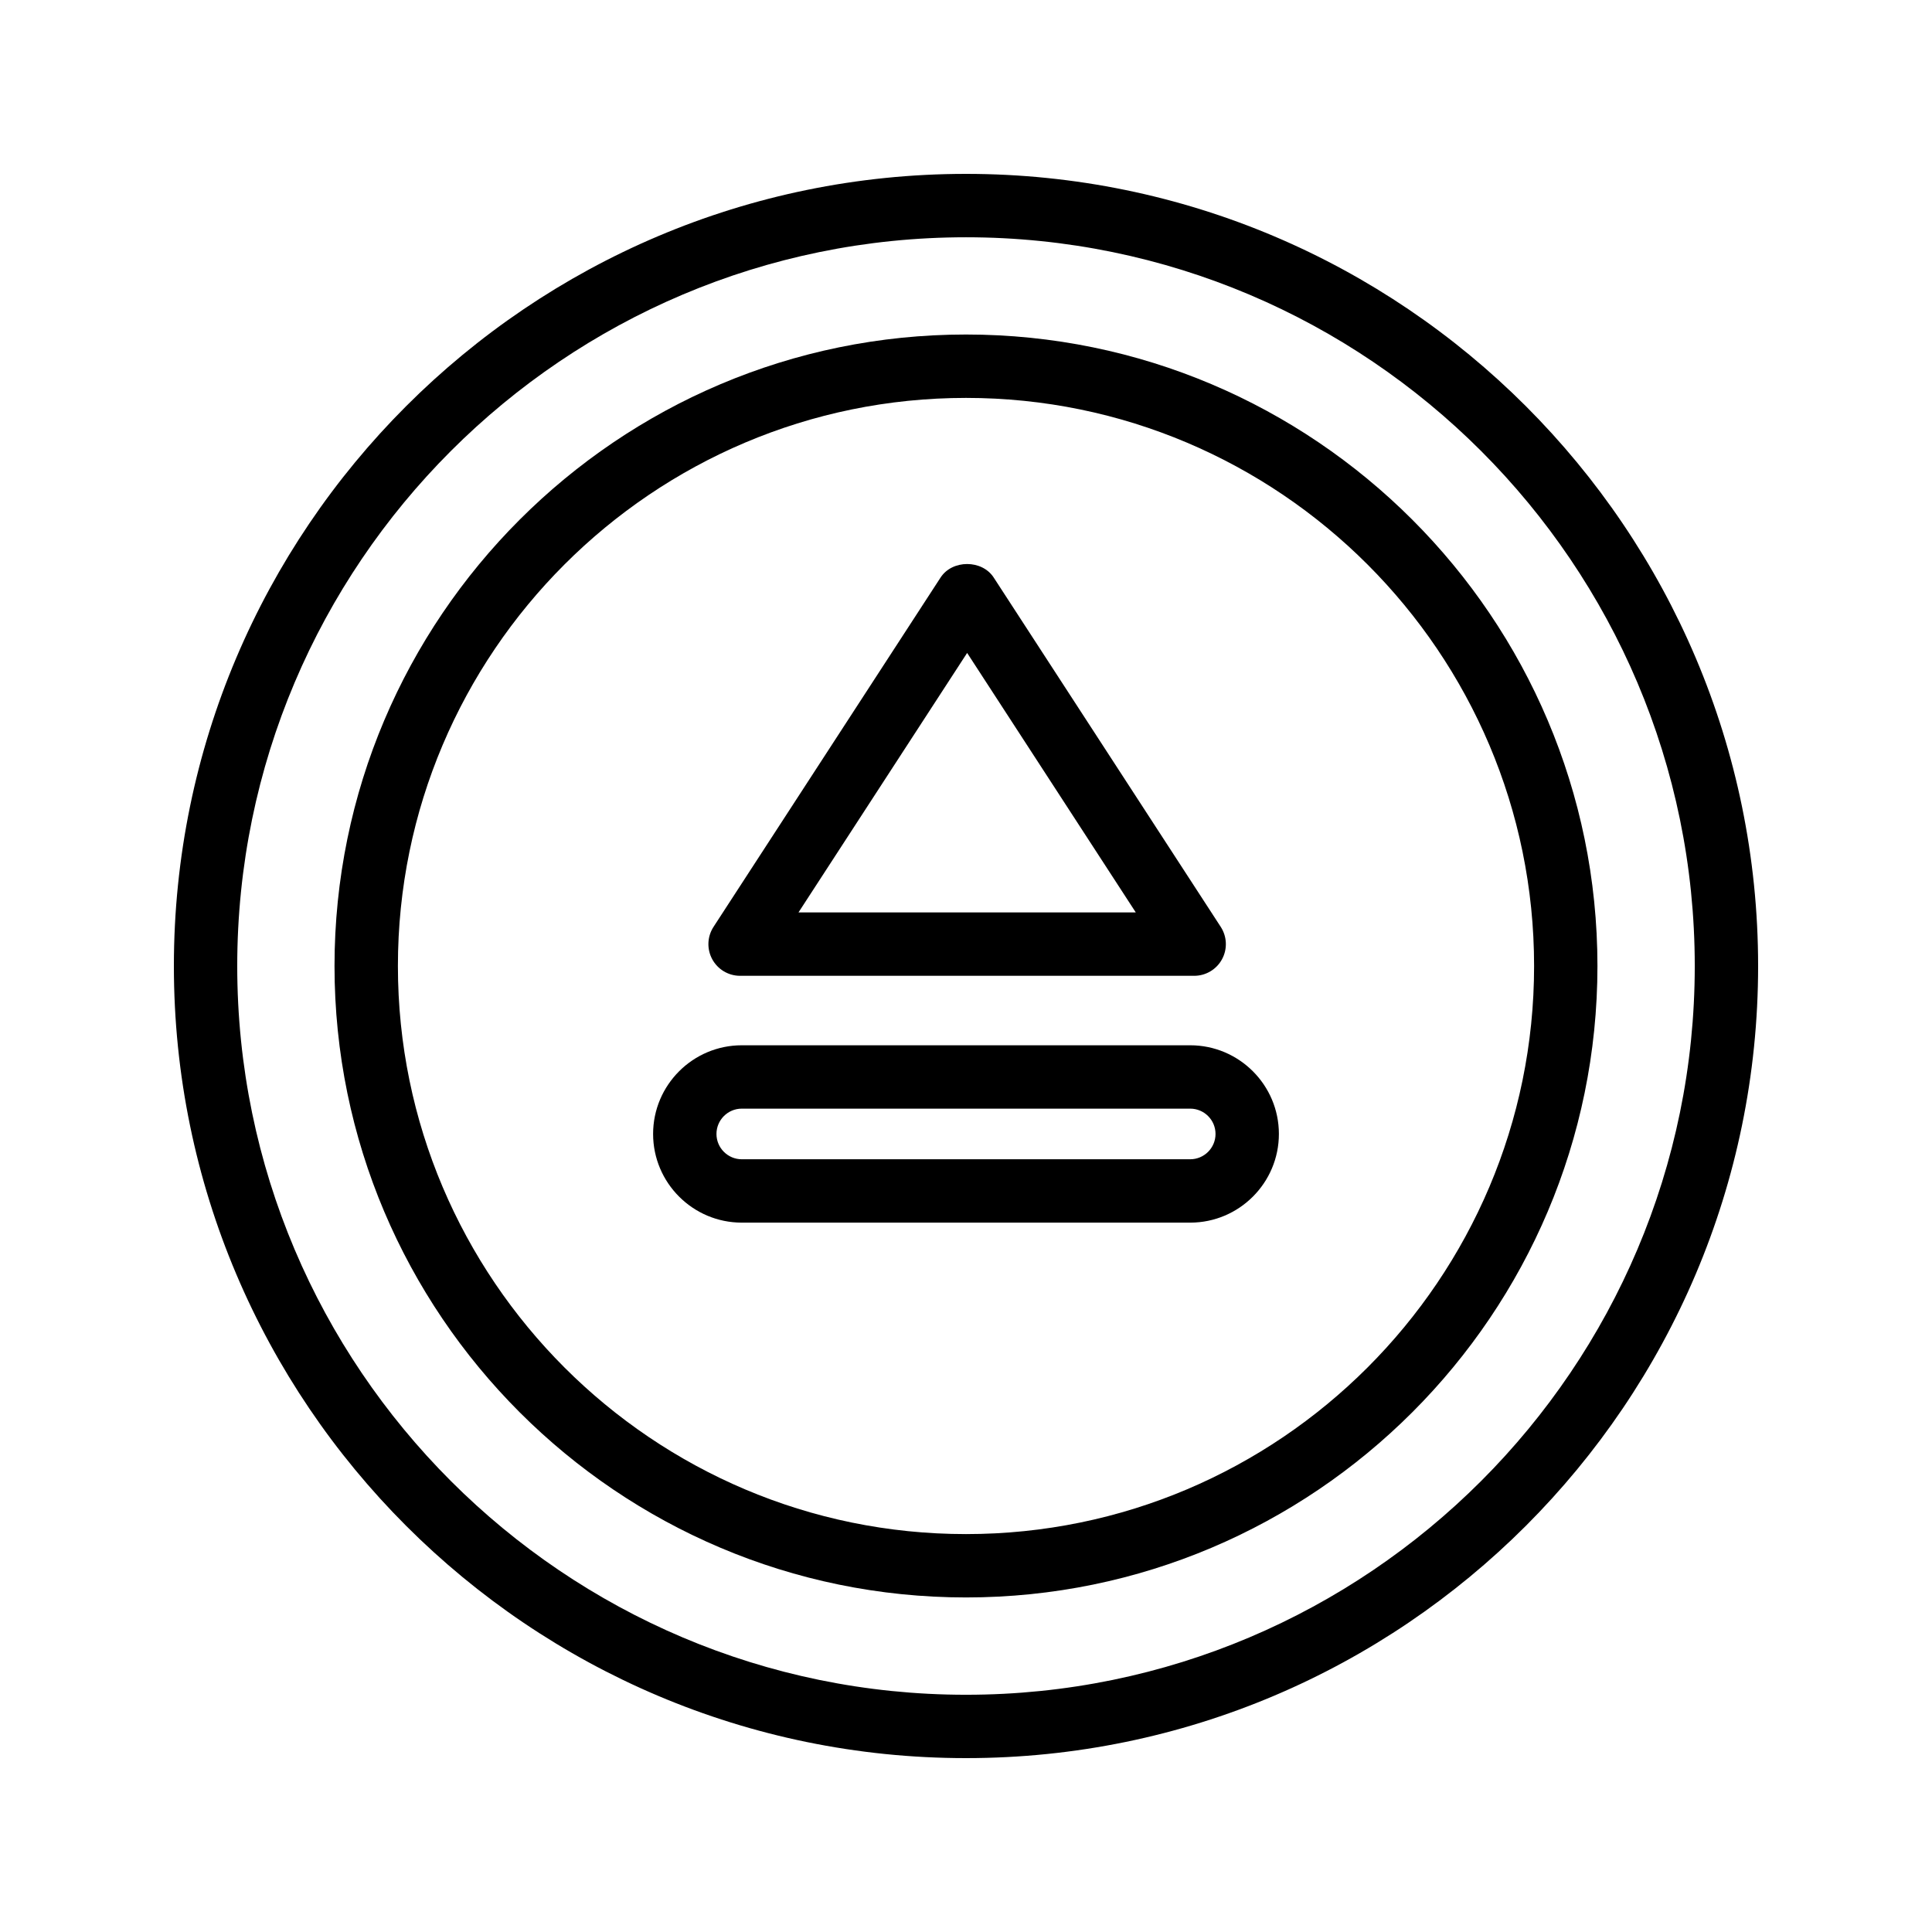 <?xml version="1.0" encoding="UTF-8"?>
<!-- Uploaded to: ICON Repo, www.iconrepo.com, Generator: ICON Repo Mixer Tools -->
<svg fill="#000000" width="800px" height="800px" version="1.1" viewBox="144 144 512 512" xmlns="http://www.w3.org/2000/svg">
 <g>
  <path d="m400 190.08c-115.75 0-209.92 94.168-209.92 209.92 0 115.75 94.168 209.92 209.92 209.92 115.75 0 209.92-94.168 209.92-209.92-0.004-115.75-94.172-209.92-209.92-209.92zm0 403.05c-106.49 0-193.13-86.633-193.13-193.12 0-106.5 86.637-193.13 193.13-193.13 106.49 0 193.13 86.633 193.13 193.13-0.004 106.49-86.641 193.12-193.13 193.12z"/>
  <path d="m400 232.65c-92.273 0-167.35 75.07-167.35 167.35 0 92.273 75.07 167.34 167.35 167.34 92.27 0 167.34-75.07 167.34-167.35-0.004-92.273-75.074-167.34-167.34-167.34zm0 317.9c-83.012 0-150.55-67.535-150.55-150.55-0.004-83.02 67.535-150.55 150.55-150.55 83.012 0 150.55 67.535 150.55 150.55 0 83.016-67.535 150.55-150.55 150.55z"/>
  <path d="m340.13 402.6h120.34c3.078 0 5.914-1.688 7.379-4.394 1.469-2.707 1.336-5.996-0.34-8.578l-60.168-92.578c-3.098-4.773-10.98-4.773-14.078 0l-60.172 92.578c-1.676 2.582-1.809 5.871-0.34 8.578s4.301 4.394 7.379 4.394zm60.172-85.566 44.695 68.773h-89.391z"/>
  <path d="m459.41 421.01h-118.83c-12.961 0-23.5 10.547-23.5 23.5 0 12.957 10.543 23.5 23.5 23.5h118.84c12.961 0 23.5-10.547 23.5-23.5 0-12.957-10.543-23.5-23.504-23.5zm0 30.207h-118.83c-3.699 0-6.707-3.008-6.707-6.707 0-3.699 3.008-6.707 6.707-6.707h118.84c3.699 0 6.707 3.008 6.707 6.707 0 3.699-3.012 6.707-6.711 6.707z"/>
 </g>
</svg>